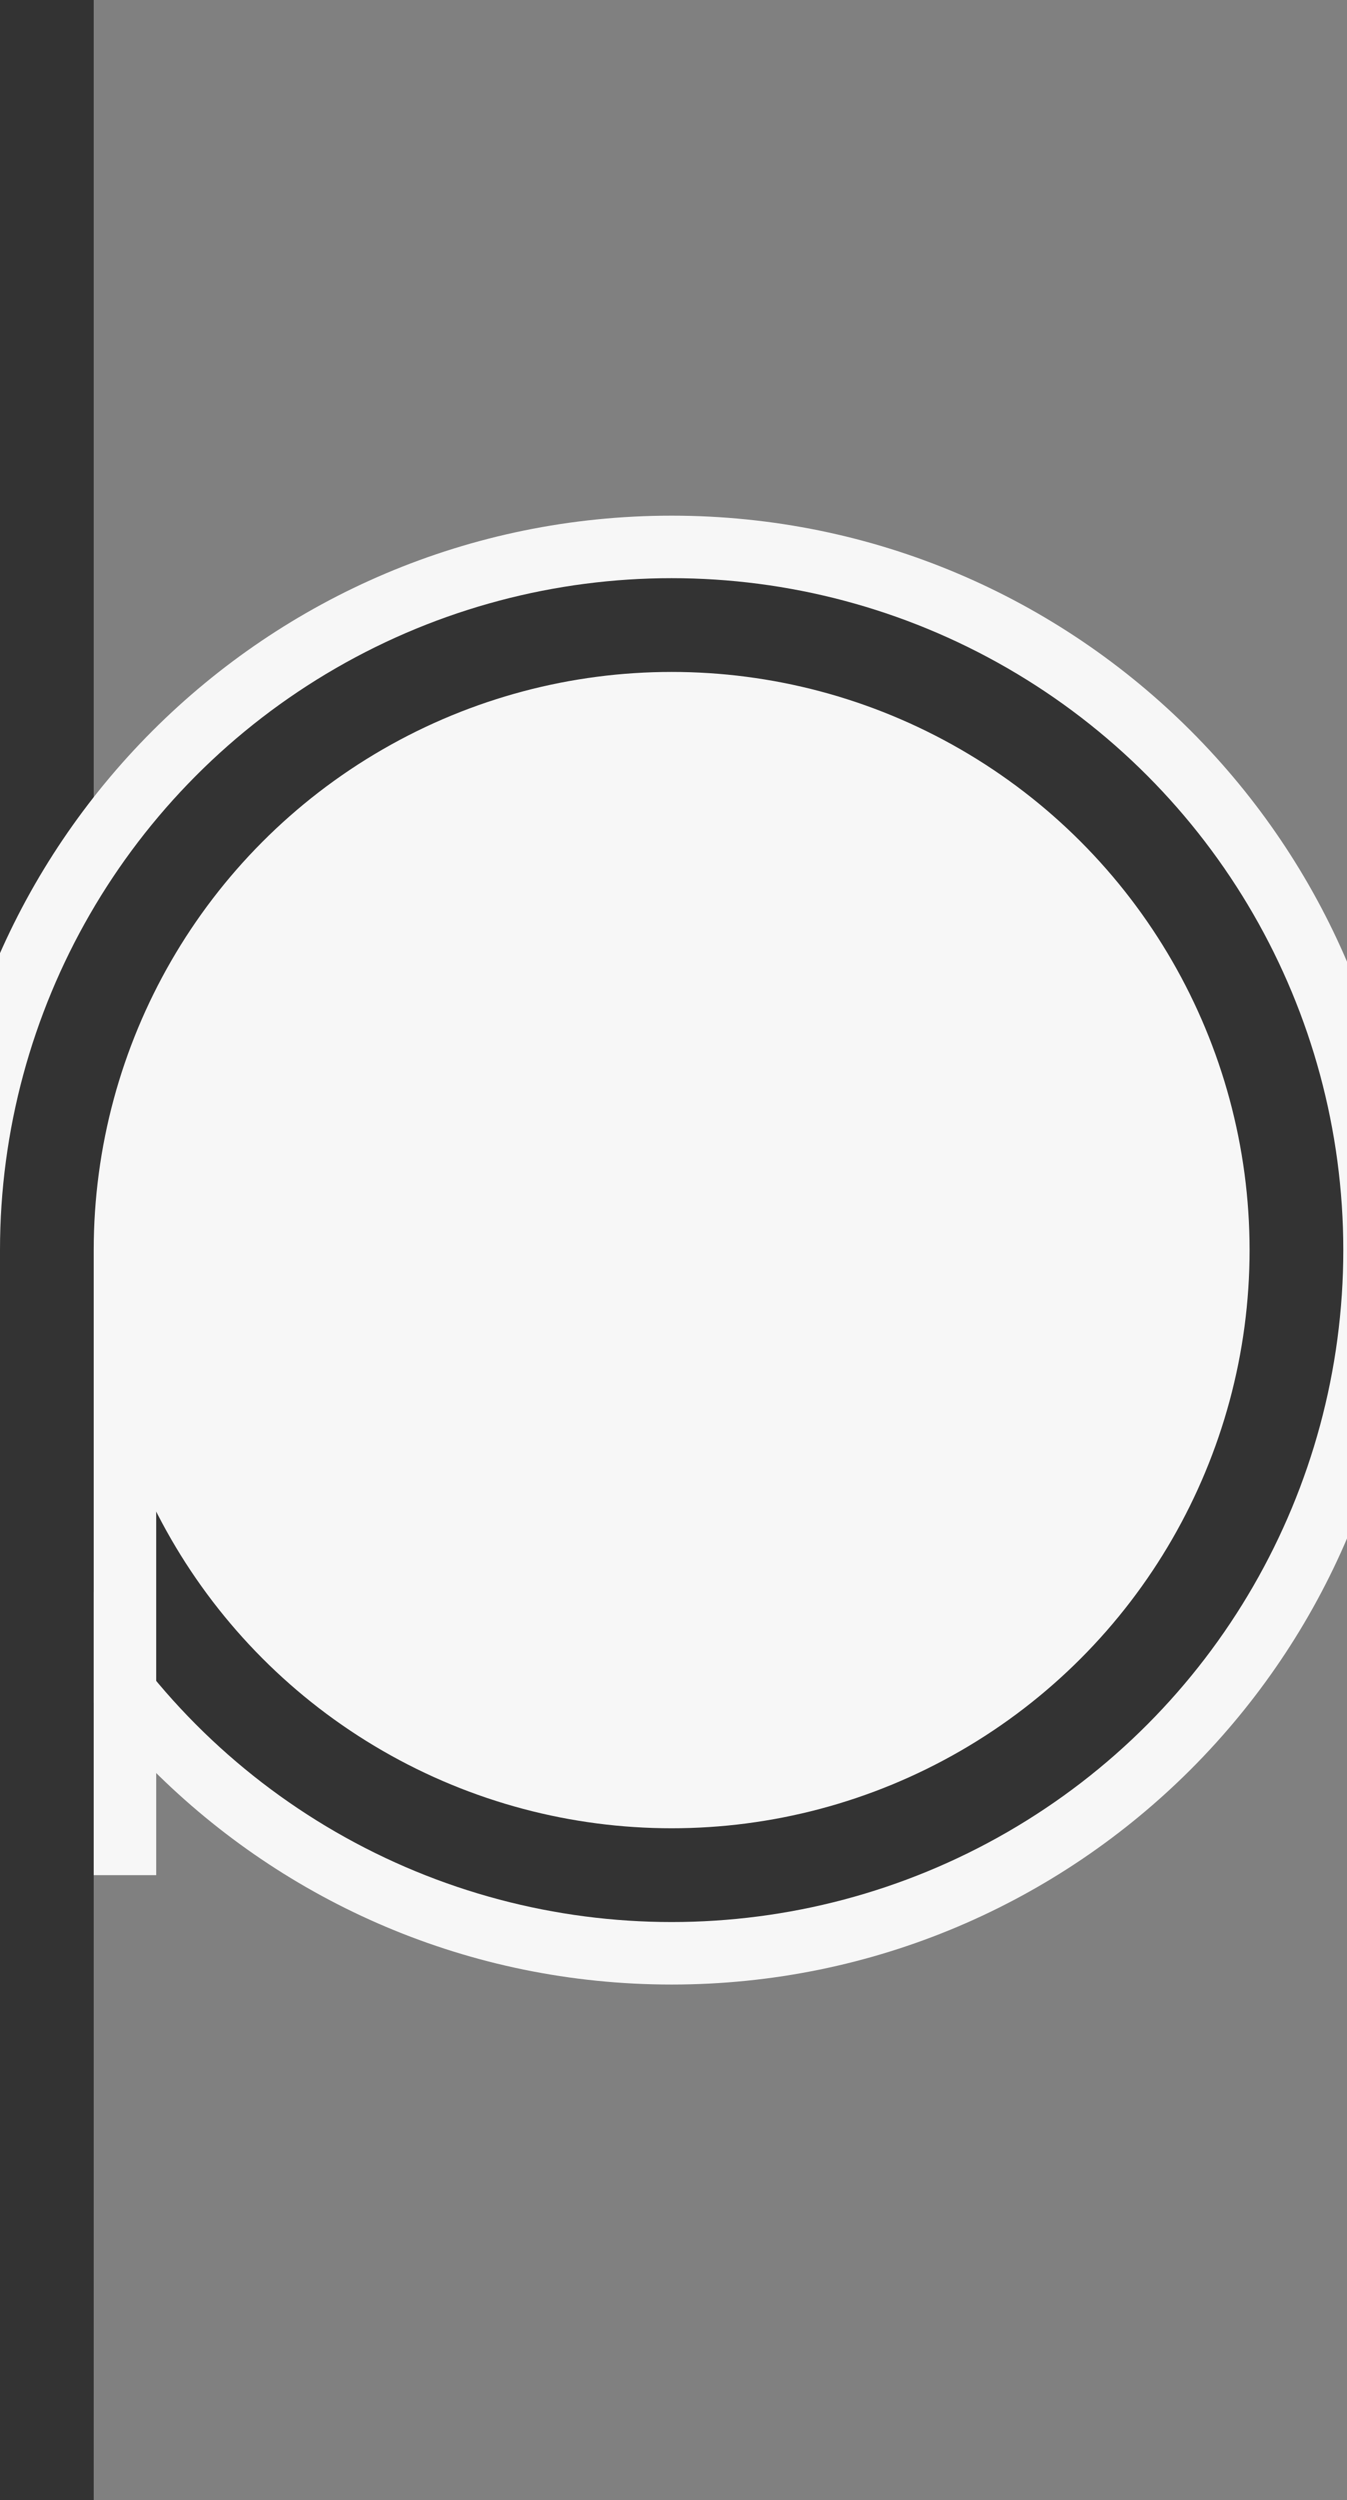 <?xml version="1.0" encoding="utf-8"?>
<svg version="1.1" id="レイヤー_1" xmlns="http://www.w3.org/2000/svg" xmlns:xlink="http://www.w3.org/1999/xlink" x="0px"
	 y="0px" width="86.237px" height="160px" viewBox="0 0 86.237 160" enable-background="new 0 0 86.237 160" xml:space="preserve">
<rect x="0" y="0" width="86.237" height="160" fill="#808080" stroke="none"/>
<g>
	<line fill="none" stroke="#333333" stroke-width="6" stroke-miterlimit="10" x1="3" y1="0" x2="3" y2="80"/>
	<path fill="#F7F7F7" d="M43,127c25.957,0,47-21.043,47-47c0-25.958-21.043-47-47-47C17.042,33-4,54.042-4,80
		C-4,105.957,17.042,127,43,127"/>
	<circle fill="none" stroke="#333333" stroke-width="6" stroke-miterlimit="10" cx="43" cy="80" r="40"/>
	<line fill="none" stroke="#333333" stroke-width="6" stroke-miterlimit="10" x1="3" y1="80" x2="3" y2="160"/>
	<rect x="6" y="80" fill="#F7F7F7" width="4" height="40"/>
</g>
</svg>
